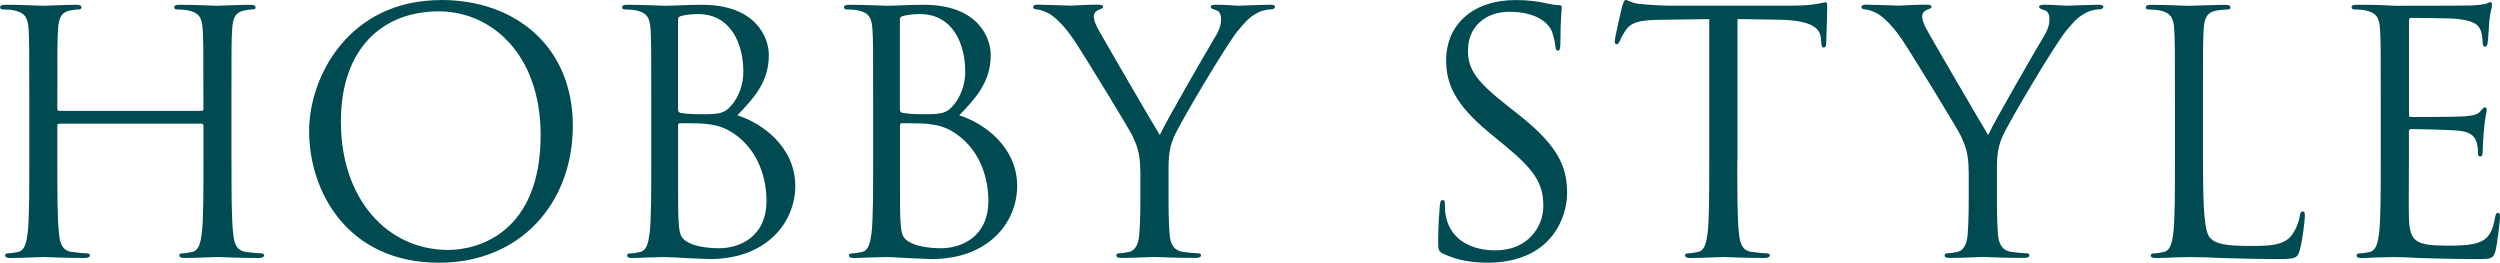 <?xml version="1.0" encoding="UTF-8"?>
<svg id="_レイヤー_2" data-name="レイヤー_2" xmlns="http://www.w3.org/2000/svg" viewBox="0 0 402.91 42.34">
  <defs>
    <style>
      .cls-1 {
        fill: #004b52;
      }
    </style>
  </defs>
  <g id="design">
    <g>
      <path class="cls-1" d="M37.31,25.92c0,5.18,0,9.45.27,11.72.16,1.57.49,2.75,2.11,2.97.76.11,1.94.22,2.43.22.32,0,.43.16.43.32,0,.27-.27.43-.86.43-2.97,0-6.37-.16-6.64-.16s-3.67.16-5.29.16c-.59,0-.86-.11-.86-.43,0-.16.11-.32.43-.32.49,0,1.13-.11,1.62-.22,1.08-.22,1.35-1.4,1.57-2.97.27-2.27.27-6.53.27-11.72v-5.67c0-.22-.16-.32-.32-.32H9.56c-.16,0-.32.05-.32.32v5.67c0,5.18,0,9.45.27,11.72.16,1.57.49,2.75,2.11,2.97.76.11,1.94.22,2.43.22.32,0,.43.16.43.32,0,.27-.27.43-.86.43-2.97,0-6.37-.16-6.64-.16s-3.67.16-5.29.16c-.59,0-.86-.11-.86-.43,0-.16.11-.32.43-.32.49,0,1.13-.11,1.62-.22,1.08-.22,1.35-1.4,1.57-2.97.27-2.27.27-6.53.27-11.72v-9.5c0-8.42,0-9.94-.11-11.66-.11-1.84-.54-2.7-2.32-3.08-.43-.11-1.35-.16-1.84-.16-.22,0-.43-.11-.43-.32,0-.32.27-.43.86-.43,2.43,0,5.83.16,6.1.16s3.67-.16,5.29-.16c.59,0,.86.11.86.43,0,.22-.22.32-.43.32-.38,0-.7.05-1.35.16-1.46.27-1.89,1.19-2,3.08-.11,1.73-.11,3.24-.11,11.66v1.13c0,.27.16.32.32.32h22.9c.16,0,.32-.05.32-.32v-1.13c0-8.42,0-9.94-.11-11.66-.11-1.84-.54-2.7-2.32-3.08-.43-.11-1.35-.16-1.84-.16-.22,0-.43-.11-.43-.32,0-.32.27-.43.86-.43,2.43,0,5.83.16,6.1.16s3.67-.16,5.29-.16c.59,0,.86.11.86.43,0,.22-.22.32-.43.32-.38,0-.7.05-1.35.16-1.46.27-1.89,1.19-2,3.08-.11,1.73-.11,3.24-.11,11.66v9.5Z"/>
      <path class="cls-1" d="M71.1,0c12.15,0,21.22,7.67,21.22,20.25s-8.53,22.09-21.55,22.09c-14.8,0-20.95-11.5-20.95-21.22,0-8.75,6.37-21.11,21.28-21.11ZM72.23,40.28c4.86,0,14.9-2.81,14.9-18.52,0-12.96-7.88-19.93-16.42-19.93-9.02,0-15.77,5.94-15.77,17.77,0,12.58,7.56,20.68,17.28,20.68Z"/>
      <path class="cls-1" d="M104.96,16.42c0-8.42,0-9.94-.11-11.66-.11-1.84-.54-2.7-2.32-3.08-.43-.11-1.35-.16-1.84-.16-.22,0-.43-.11-.43-.32,0-.32.27-.43.86-.43,2.43,0,5.83.16,6.1.16,1.3,0,3.4-.16,5.89-.16,8.86,0,10.8,5.4,10.8,8.1,0,4.43-2.54,7.07-5.08,9.72,4,1.24,9.34,5.08,9.34,11.39,0,5.78-4.54,11.77-13.77,11.77-.59,0-2.32-.11-3.89-.16-1.57-.11-3.08-.16-3.29-.16-.11,0-1.03,0-2.16.05-1.08,0-2.32.11-3.13.11-.59,0-.86-.11-.86-.43,0-.16.11-.32.43-.32.49,0,1.13-.11,1.62-.22,1.08-.22,1.35-1.4,1.57-2.97.27-2.27.27-6.53.27-11.72v-9.5ZM109.28,17.6c0,.38.11.49.38.59.32.05,1.3.22,3.29.22,3.02,0,3.78-.11,4.91-1.4,1.13-1.3,1.94-3.24,1.94-5.45,0-4.48-2-9.29-7.29-9.29-.59,0-1.73.05-2.59.27-.49.11-.65.27-.65.59v14.47ZM109.28,23.33c0,4.16,0,10.85.05,11.66.16,2.65.16,3.4,1.84,4.21,1.46.7,3.78.81,4.75.81,2.92,0,7.61-1.57,7.61-7.67,0-3.24-1.08-7.94-5.24-10.8-1.84-1.24-3.19-1.4-4.48-1.57-.7-.11-3.4-.11-4.21-.11-.22,0-.32.11-.32.38v3.08Z"/>
      <path class="cls-1" d="M140.72,16.42c0-8.42,0-9.94-.11-11.66-.11-1.84-.54-2.7-2.32-3.08-.43-.11-1.35-.16-1.84-.16-.22,0-.43-.11-.43-.32,0-.32.27-.43.86-.43,2.43,0,5.83.16,6.1.16,1.3,0,3.4-.16,5.89-.16,8.86,0,10.8,5.4,10.8,8.1,0,4.43-2.54,7.07-5.08,9.72,4,1.24,9.34,5.08,9.34,11.39,0,5.78-4.54,11.77-13.77,11.77-.59,0-2.32-.11-3.89-.16-1.57-.11-3.08-.16-3.29-.16-.11,0-1.03,0-2.16.05-1.08,0-2.32.11-3.13.11-.59,0-.86-.11-.86-.43,0-.16.11-.32.43-.32.49,0,1.13-.11,1.62-.22,1.08-.22,1.35-1.4,1.57-2.97.27-2.27.27-6.53.27-11.72v-9.5ZM145.04,17.6c0,.38.11.49.38.59.32.05,1.3.22,3.29.22,3.02,0,3.78-.11,4.91-1.4,1.13-1.3,1.94-3.24,1.94-5.45,0-4.48-2-9.29-7.29-9.29-.59,0-1.73.05-2.59.27-.49.11-.65.27-.65.59v14.47ZM145.04,23.33c0,4.16,0,10.85.05,11.66.16,2.65.16,3.4,1.84,4.21,1.46.7,3.78.81,4.75.81,2.92,0,7.61-1.57,7.61-7.67,0-3.24-1.08-7.94-5.24-10.8-1.84-1.24-3.19-1.4-4.48-1.57-.7-.11-3.4-.11-4.21-.11-.22,0-.32.11-.32.38v3.08Z"/>
      <path class="cls-1" d="M183.77,27.59c0-2.92-.54-4.1-1.24-5.67-.38-.86-7.61-12.74-9.5-15.55-1.35-2-2.7-3.35-3.67-4-.81-.54-1.84-.86-2.32-.86-.27,0-.54-.11-.54-.38,0-.22.22-.38.7-.38,1.03,0,5.08.16,5.35.16.38,0,2.43-.16,4.54-.16.59,0,.7.16.7.38s-.32.27-.81.49c-.43.22-.7.54-.7.97,0,.65.27,1.3.7,2.11.86,1.57,8.96,15.5,9.94,17.06,1.03-2.27,7.88-14.09,8.96-15.88.7-1.13.92-2.05.92-2.75,0-.76-.22-1.35-.86-1.51-.49-.16-.81-.27-.81-.54,0-.22.32-.32.86-.32,1.4,0,3.13.16,3.56.16.32,0,4.21-.16,5.24-.16.38,0,.7.11.7.32,0,.27-.27.43-.7.43-.59,0-1.62.22-2.48.76-1.08.65-1.67,1.3-2.86,2.75-1.78,2.16-9.34,14.85-10.31,17.17-.81,1.94-.81,3.62-.81,5.4v4.64c0,.86,0,3.13.16,5.4.11,1.57.59,2.75,2.21,2.97.76.11,1.94.22,2.43.22.32,0,.43.16.43.32,0,.27-.27.43-.86.43-2.97,0-6.37-.16-6.64-.16s-3.67.16-5.29.16c-.59,0-.86-.11-.86-.43,0-.16.11-.32.43-.32.49,0,1.13-.11,1.62-.22,1.08-.22,1.57-1.4,1.67-2.97.16-2.27.16-4.54.16-5.4v-4.64Z"/>
      <path class="cls-1" d="M232.59,40.88c-.76-.38-.81-.59-.81-2.05,0-2.7.22-4.86.27-5.72.05-.59.16-.86.43-.86.32,0,.38.16.38.59,0,.49,0,1.24.16,2,.81,4,4.37,5.51,7.99,5.51,5.18,0,7.72-3.73,7.72-7.18,0-3.73-1.57-5.89-6.21-9.72l-2.43-2c-5.72-4.7-7.02-8.05-7.02-11.72,0-5.78,4.32-9.72,11.18-9.72,2.11,0,3.67.22,5.02.54,1.03.22,1.46.27,1.89.27s.54.11.54.38-.22,2.05-.22,5.72c0,.86-.11,1.24-.38,1.24-.32,0-.38-.27-.43-.7-.05-.65-.38-2.11-.7-2.7-.32-.59-1.78-2.86-6.75-2.86-3.73,0-6.64,2.32-6.64,6.26,0,3.08,1.4,5.02,6.59,9.07l1.51,1.19c6.37,5.02,7.88,8.37,7.88,12.69,0,2.21-.86,6.32-4.59,8.96-2.32,1.62-5.24,2.27-8.15,2.27-2.54,0-5.02-.38-7.24-1.46Z"/>
      <path class="cls-1" d="M279.99,25.92c0,5.18,0,9.45.27,11.72.16,1.57.49,2.75,2.11,2.97.76.11,1.94.22,2.43.22.32,0,.43.16.43.32,0,.27-.27.43-.86.43-2.97,0-6.37-.16-6.64-.16s-3.67.16-5.29.16c-.59,0-.86-.11-.86-.43,0-.16.11-.32.43-.32.49,0,1.13-.11,1.62-.22,1.08-.22,1.35-1.4,1.57-2.97.27-2.27.27-6.53.27-11.72V3.08l-7.99.11c-3.35.05-4.64.43-5.51,1.73-.59.92-.76,1.3-.92,1.67-.16.43-.32.54-.54.54-.16,0-.27-.16-.27-.49,0-.54,1.08-5.18,1.19-5.62.11-.32.32-1.03.54-1.03.38,0,.92.54,2.38.65,1.57.16,3.62.27,4.27.27h20.25c1.73,0,2.97-.11,3.83-.27.81-.11,1.3-.27,1.51-.27.27,0,.27.32.27.65,0,1.62-.16,5.35-.16,5.94,0,.49-.16.7-.38.7-.27,0-.38-.16-.43-.92l-.05-.59c-.16-1.62-1.46-2.86-6.64-2.97l-6.8-.11v22.84Z"/>
      <path class="cls-1" d="M317.27,27.59c0-2.92-.54-4.1-1.24-5.67-.38-.86-7.61-12.74-9.5-15.55-1.35-2-2.7-3.35-3.67-4-.81-.54-1.84-.86-2.32-.86-.27,0-.54-.11-.54-.38,0-.22.22-.38.7-.38,1.03,0,5.08.16,5.35.16.38,0,2.43-.16,4.54-.16.59,0,.7.16.7.38s-.32.27-.81.49c-.43.22-.7.54-.7.97,0,.65.27,1.3.7,2.11.86,1.57,8.96,15.5,9.94,17.06,1.03-2.27,7.88-14.09,8.96-15.88.7-1.13.92-2.05.92-2.75,0-.76-.22-1.35-.86-1.51-.49-.16-.81-.27-.81-.54,0-.22.32-.32.86-.32,1.4,0,3.13.16,3.56.16.32,0,4.21-.16,5.24-.16.38,0,.7.11.7.32,0,.27-.27.43-.7.43-.59,0-1.62.22-2.48.76-1.08.65-1.67,1.3-2.86,2.75-1.78,2.16-9.34,14.85-10.31,17.17-.81,1.94-.81,3.62-.81,5.4v4.64c0,.86,0,3.13.16,5.4.11,1.57.59,2.75,2.21,2.97.76.11,1.94.22,2.43.22.32,0,.43.16.43.32,0,.27-.27.43-.86.43-2.97,0-6.37-.16-6.64-.16s-3.67.16-5.29.16c-.59,0-.86-.11-.86-.43,0-.16.11-.32.43-.32.49,0,1.13-.11,1.62-.22,1.08-.22,1.57-1.4,1.67-2.97.16-2.27.16-4.54.16-5.4v-4.64Z"/>
      <path class="cls-1" d="M355.05,26.03c0,7.94.22,11.39,1.19,12.37.86.86,2.27,1.24,6.48,1.24,2.86,0,5.24-.05,6.53-1.62.7-.86,1.24-2.21,1.4-3.24.05-.43.16-.7.49-.7.27,0,.32.22.32.81s-.38,3.83-.81,5.4c-.38,1.24-.54,1.46-3.4,1.46-3.89,0-6.7-.11-8.96-.16-2.27-.11-3.94-.16-5.51-.16-.22,0-1.13.05-2.21.05-1.08.05-2.27.11-3.08.11-.59,0-.86-.11-.86-.43,0-.16.11-.32.43-.32.49,0,1.13-.11,1.62-.22,1.08-.22,1.35-1.4,1.57-2.97.27-2.27.27-6.53.27-11.72v-9.5c0-8.42,0-9.94-.11-11.66-.11-1.84-.54-2.7-2.32-3.08-.43-.11-1.35-.16-1.84-.16-.22,0-.43-.11-.43-.32,0-.32.27-.43.86-.43,2.43,0,5.83.16,6.1.16s4.21-.16,5.83-.16c.59,0,.86.11.86.43,0,.22-.22.32-.43.32-.38,0-1.13.05-1.78.16-1.57.27-2,1.19-2.11,3.08-.11,1.73-.11,3.24-.11,11.66v9.61Z"/>
      <path class="cls-1" d="M383.69,16.42c0-8.42,0-9.94-.11-11.66-.11-1.84-.54-2.7-2.32-3.08-.43-.11-1.35-.16-1.84-.16-.22,0-.43-.11-.43-.32,0-.32.27-.43.86-.43,1.24,0,2.7,0,3.89.05l2.21.11c.38,0,11.12,0,12.37-.05,1.03-.05,1.89-.16,2.32-.27.27-.05.49-.27.76-.27.16,0,.22.22.22.49,0,.38-.27,1.03-.43,2.54-.05.54-.16,2.92-.27,3.56-.05.27-.16.59-.38.59-.32,0-.43-.27-.43-.7,0-.38-.05-1.3-.32-1.94-.38-.86-.92-1.51-3.83-1.84-.92-.11-6.8-.16-7.4-.16-.22,0-.32.16-.32.54v14.9c0,.38.05.54.32.54.7,0,7.34,0,8.59-.11,1.3-.11,2.05-.22,2.54-.76.38-.43.59-.7.81-.7.16,0,.27.11.27.43s-.27,1.24-.43,3.02c-.11,1.08-.22,3.08-.22,3.46,0,.43,0,1.03-.38,1.03-.27,0-.38-.22-.38-.49,0-.54,0-1.08-.22-1.78-.22-.76-.7-1.67-2.81-1.89-1.46-.16-6.8-.27-7.72-.27-.27,0-.38.16-.38.38v4.75c0,1.84-.05,8.1,0,9.23.16,3.73.97,4.43,6.26,4.43,1.4,0,3.78,0,5.18-.59,1.4-.59,2.05-1.67,2.43-3.89.11-.59.22-.81.49-.81.32,0,.32.43.32.81,0,.43-.43,4.1-.7,5.24-.38,1.4-.81,1.4-2.92,1.4-4.05,0-7.02-.11-9.13-.16-2.11-.11-3.4-.16-4.21-.16-.11,0-1.03,0-2.16.05-1.08,0-2.32.11-3.13.11-.59,0-.86-.11-.86-.43,0-.16.11-.32.43-.32.49,0,1.13-.11,1.62-.22,1.08-.22,1.35-1.4,1.57-2.97.27-2.27.27-6.53.27-11.72v-9.5Z"/>
    </g>
  </g>
</svg>